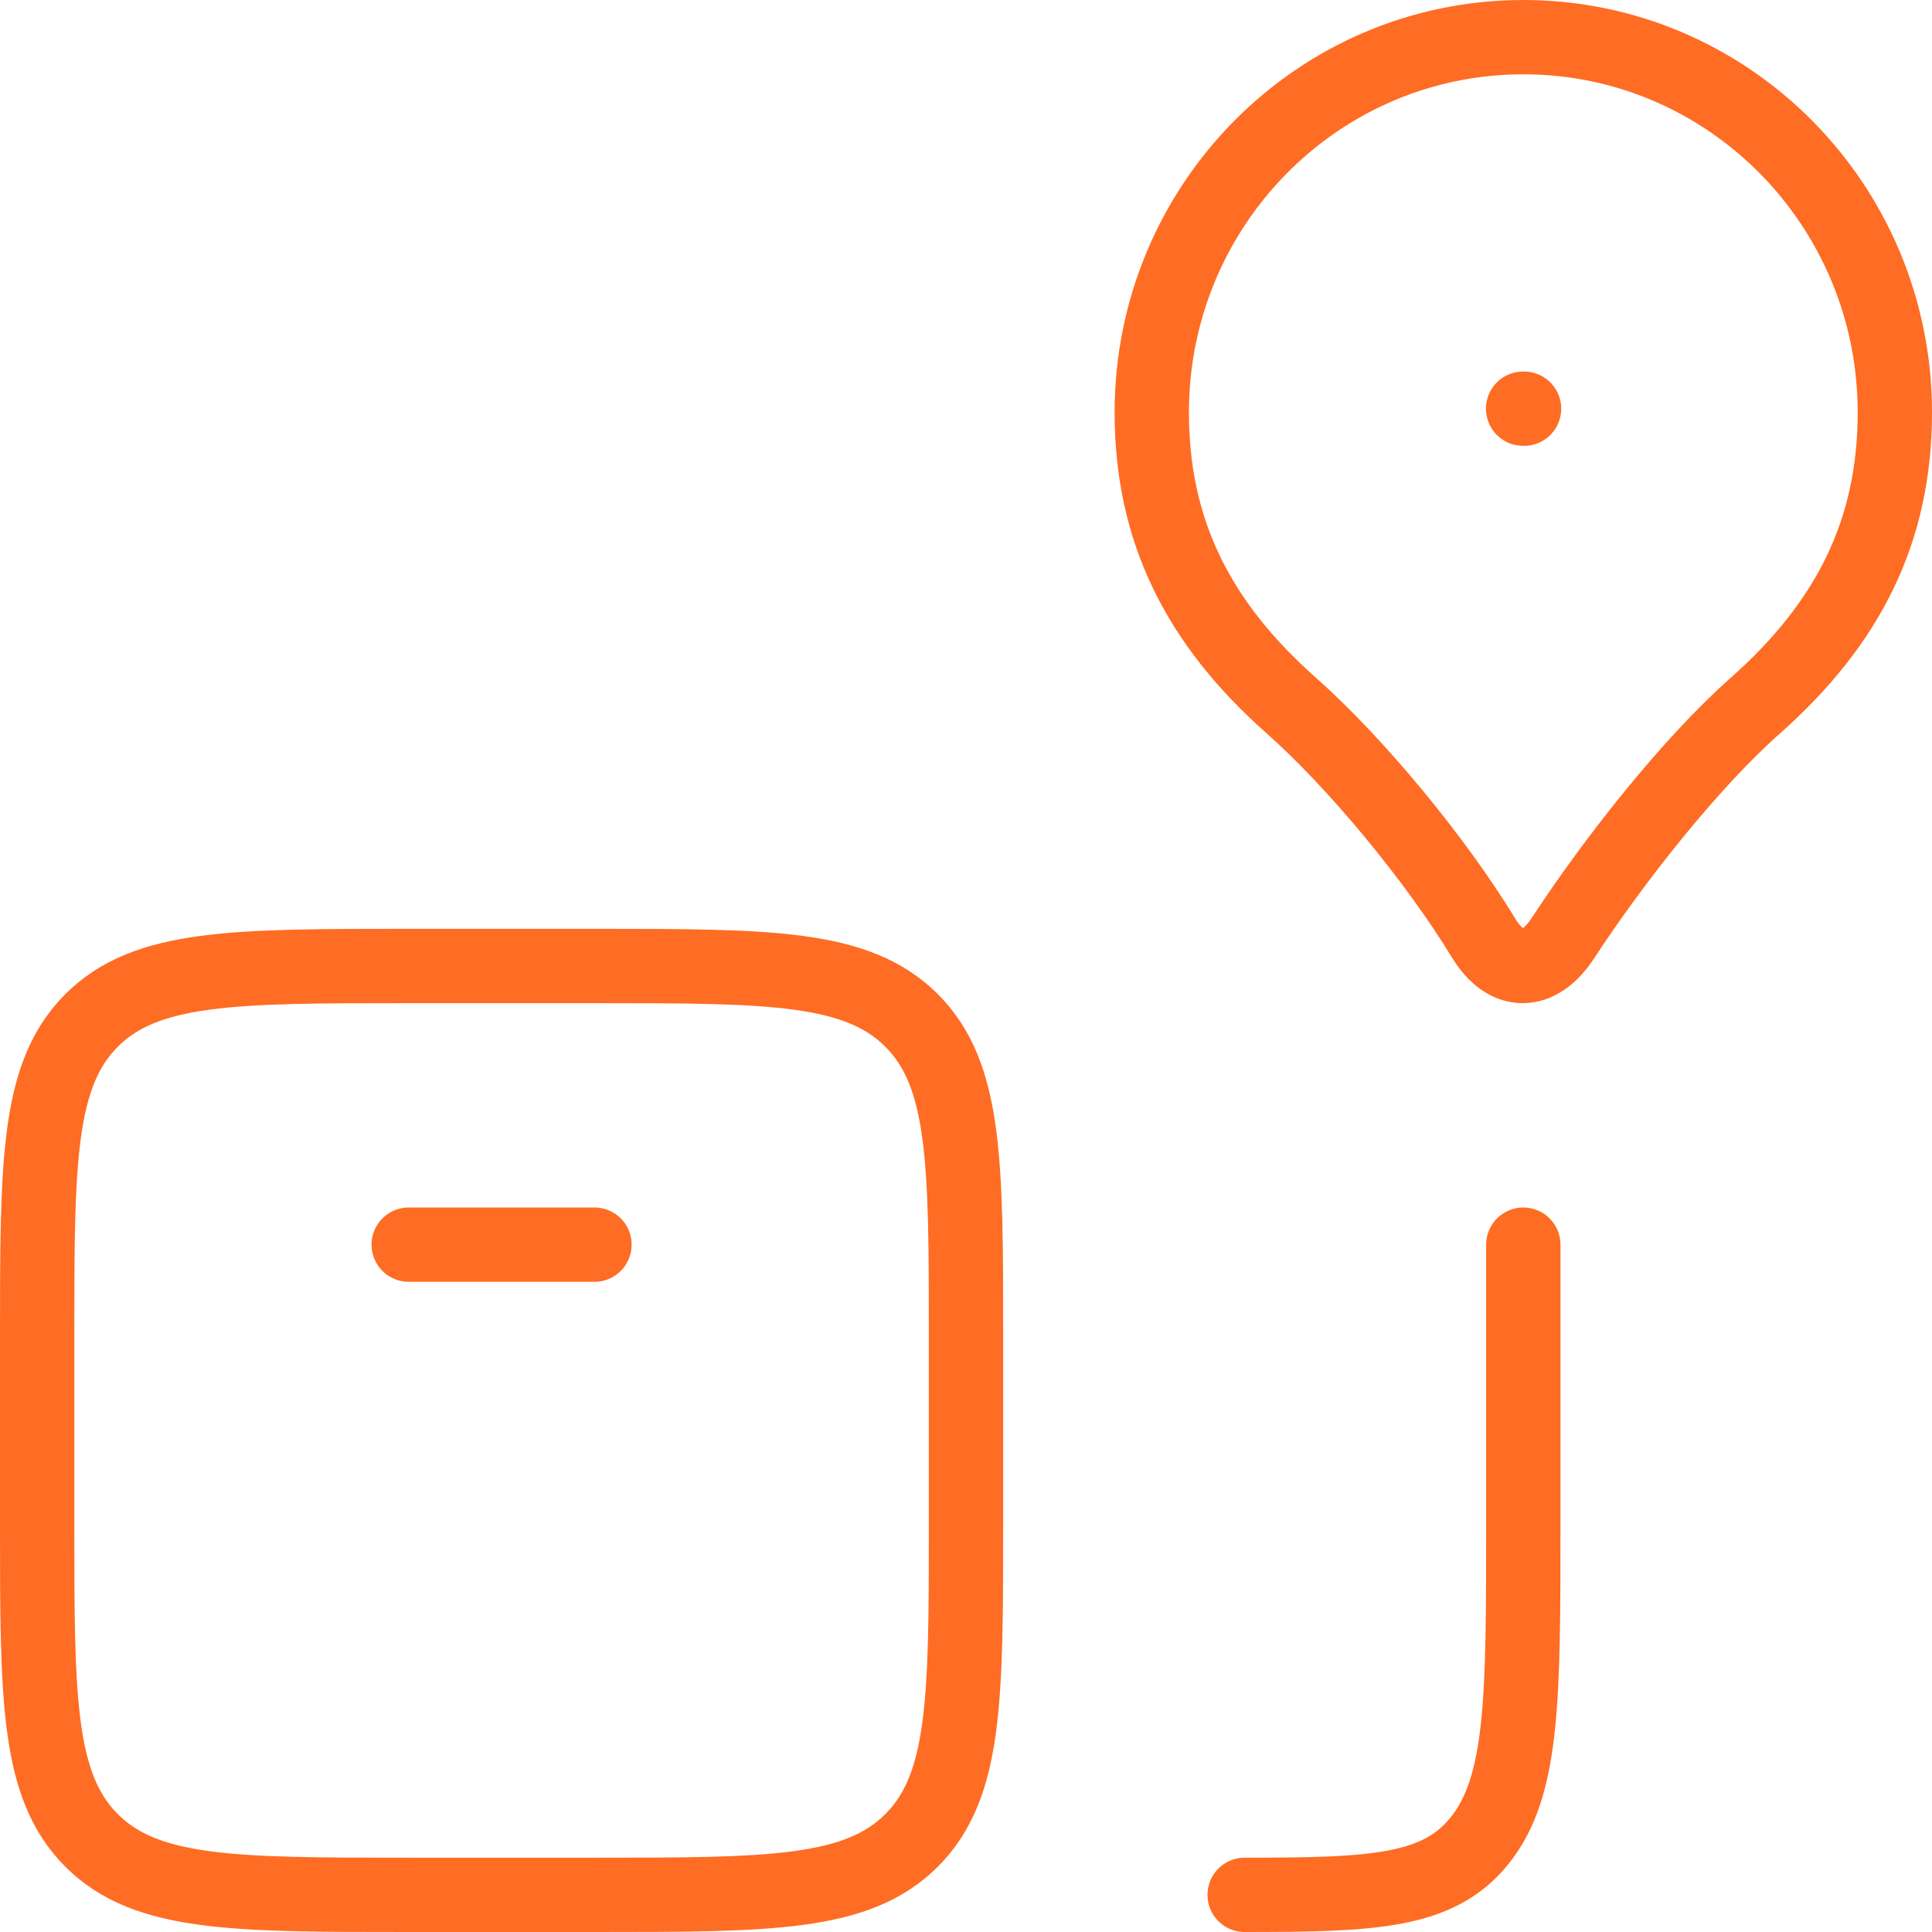 <svg width="52" height="52" viewBox="0 0 52 52" fill="none" xmlns="http://www.w3.org/2000/svg">
<path d="M11 33.5H16M41 33.5V41C41 45.715 41 48.07 39.828 49.535C38.71 50.935 36.94 50.998 33.5 51M41.02 11H40.995M16 51H11C6.285 51 3.93 51 2.465 49.535C1 48.07 1 45.715 1 41V36C1 31.285 1 28.93 2.465 27.465C3.93 26 6.285 26 11 26H16C20.715 26 23.07 26 24.535 27.465C26 28.93 26 31.285 26 36V41C26 45.715 26 48.07 24.535 49.535C23.07 51 20.715 51 16 51ZM41 1C35.475 1 31 5.522 31 11.1C31 14.29 32.25 16.77 34.75 18.985C36.513 20.547 38.648 23.142 39.928 25.242C40.542 26.253 41.413 26.253 42.072 25.242C43.417 23.183 45.487 20.547 47.25 18.988C49.75 16.77 51 14.29 51 11.1C51 5.525 46.525 1 41 1Z" stroke="#FF6C23" stroke-width="2" stroke-linecap="round" stroke-linejoin="round"/>
</svg>
